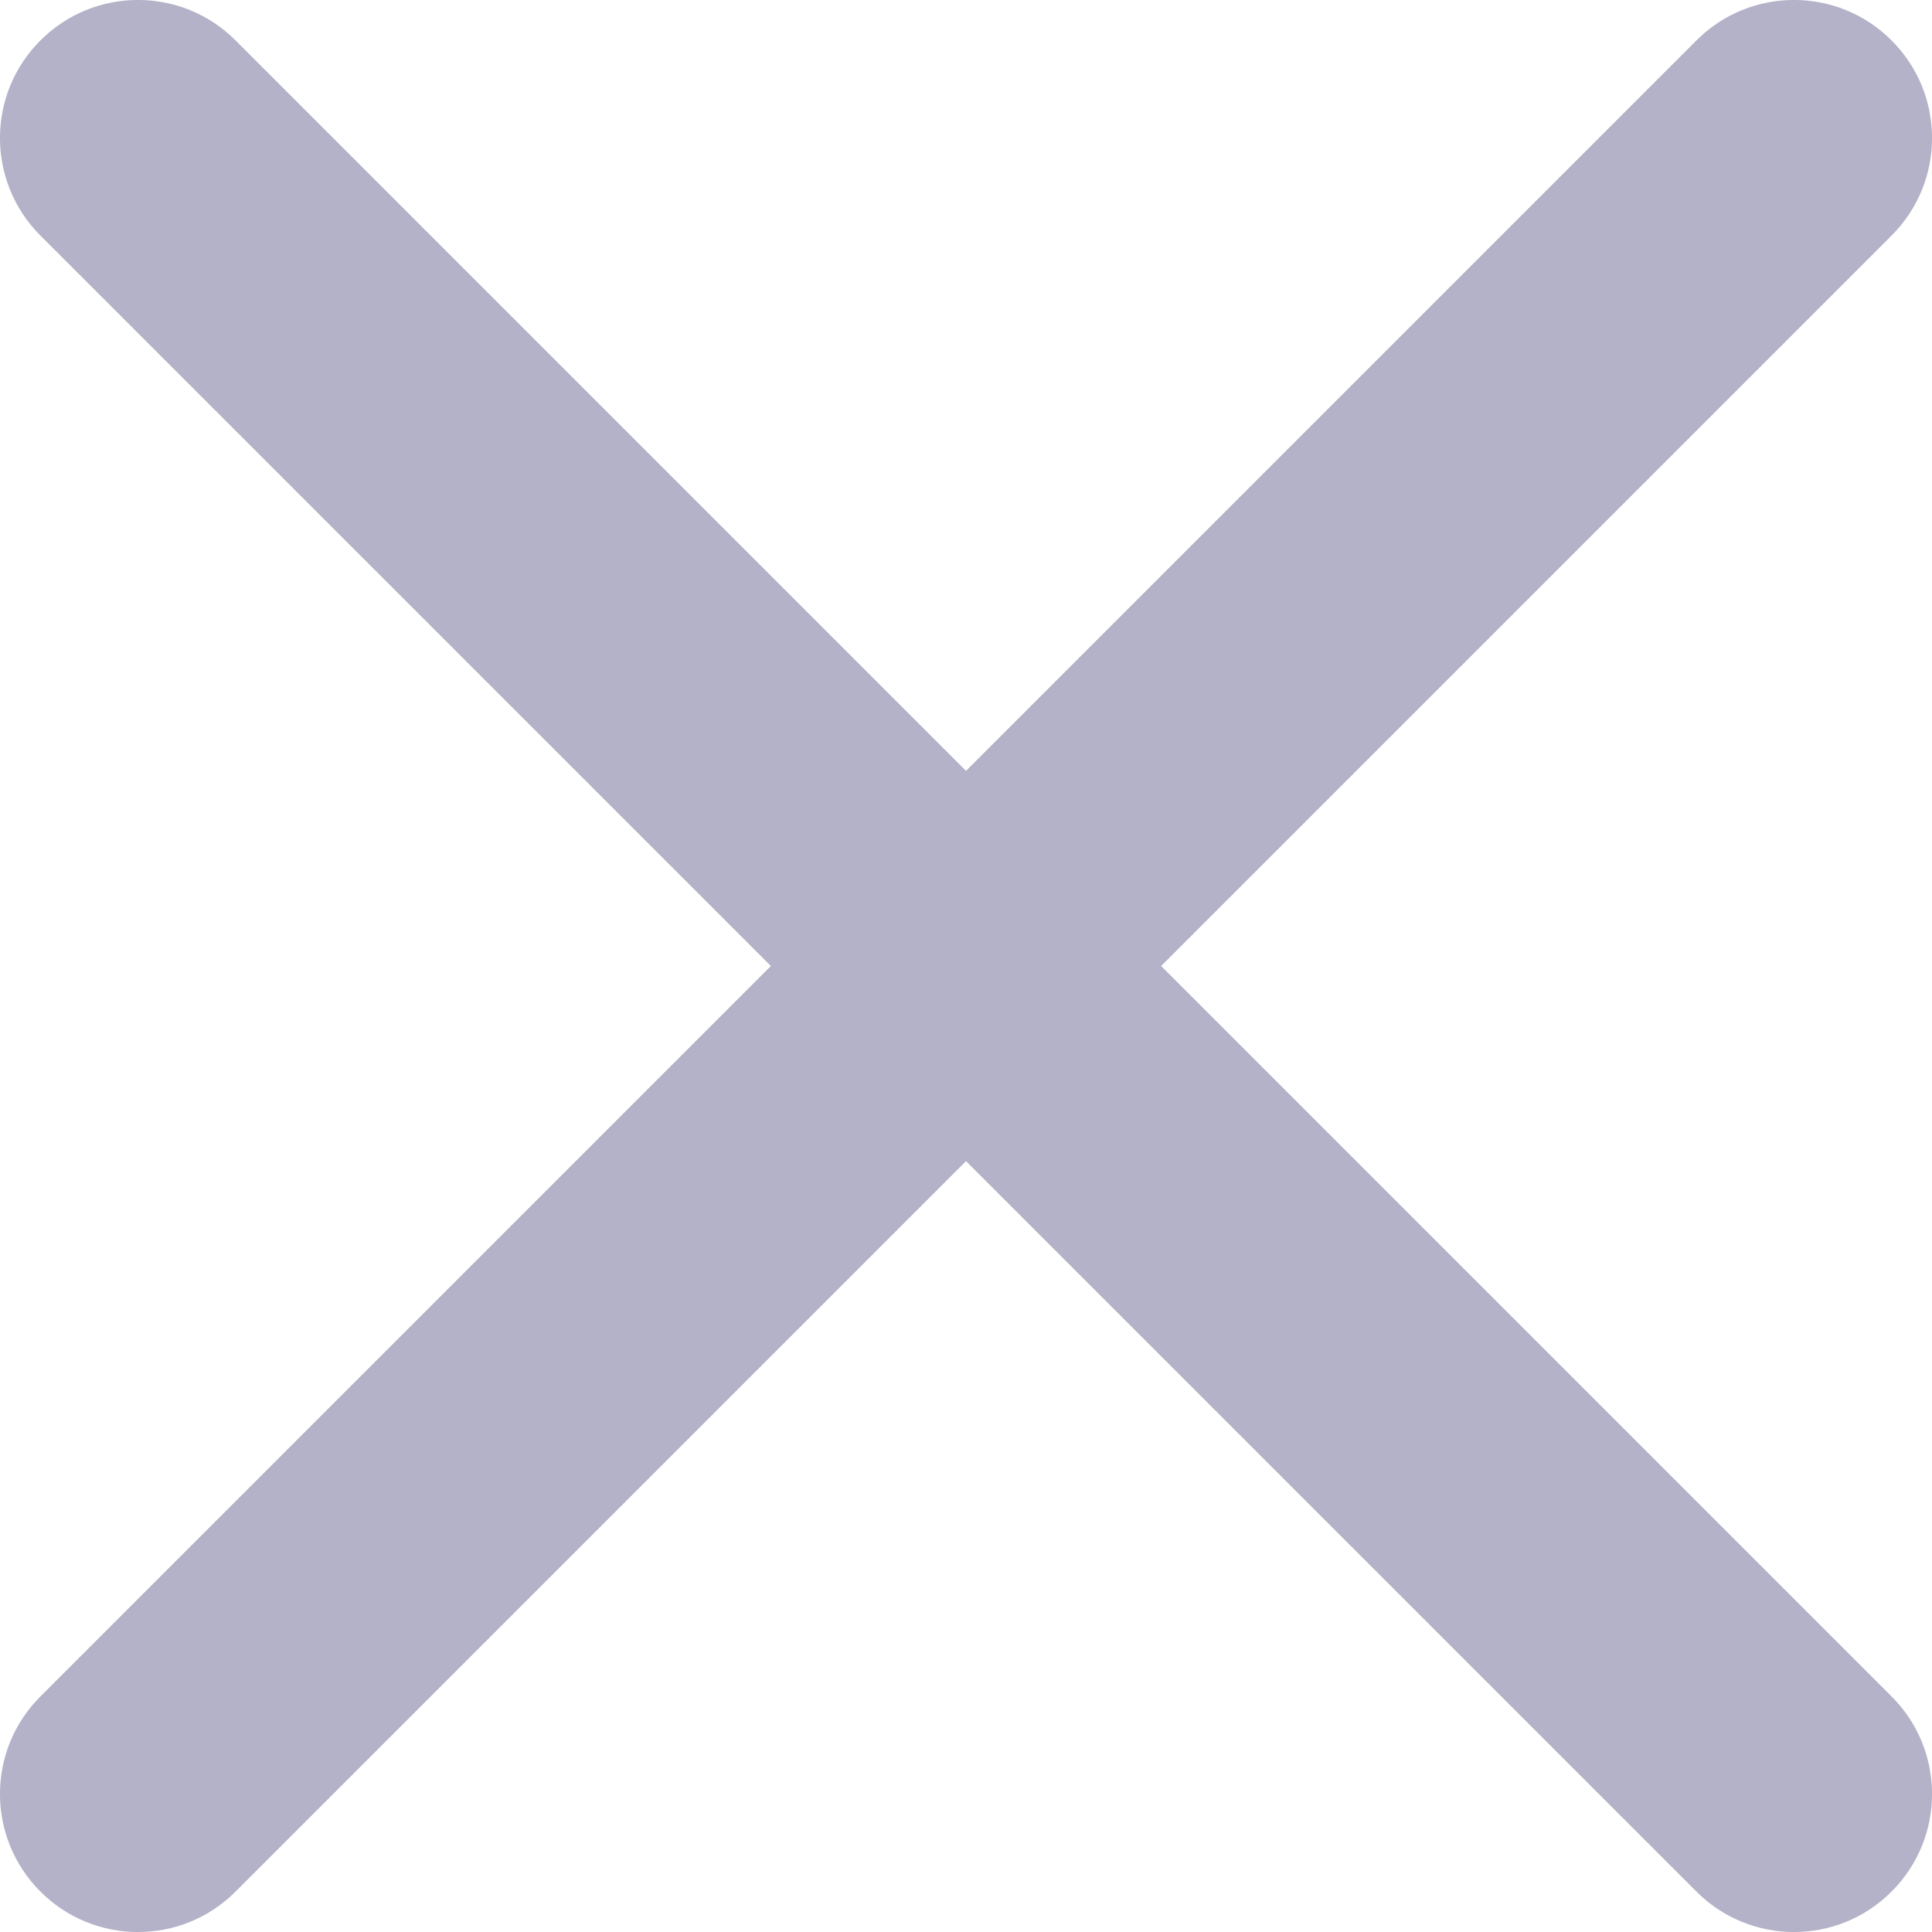 <svg width="14" height="14" viewBox="0 0 14 14" fill="none" xmlns="http://www.w3.org/2000/svg">
<path fill-rule="evenodd" clip-rule="evenodd" d="M0.293 0.293C0.683 -0.098 1.317 -0.098 1.707 0.293L13.707 12.293C14.098 12.683 14.098 13.317 13.707 13.707C13.317 14.098 12.683 14.098 12.293 13.707L0.293 1.707C-0.098 1.317 -0.098 0.683 0.293 0.293Z" fill="#B3B2C8"/>
<path fill-rule="evenodd" clip-rule="evenodd" d="M13.707 0.293C13.317 -0.098 12.683 -0.098 12.293 0.293L0.293 12.293C-0.098 12.683 -0.098 13.317 0.293 13.707C0.683 14.098 1.317 14.098 1.707 13.707L13.707 1.707C14.098 1.317 14.098 0.683 13.707 0.293Z" fill="#B3B2C8"/>
</svg>

